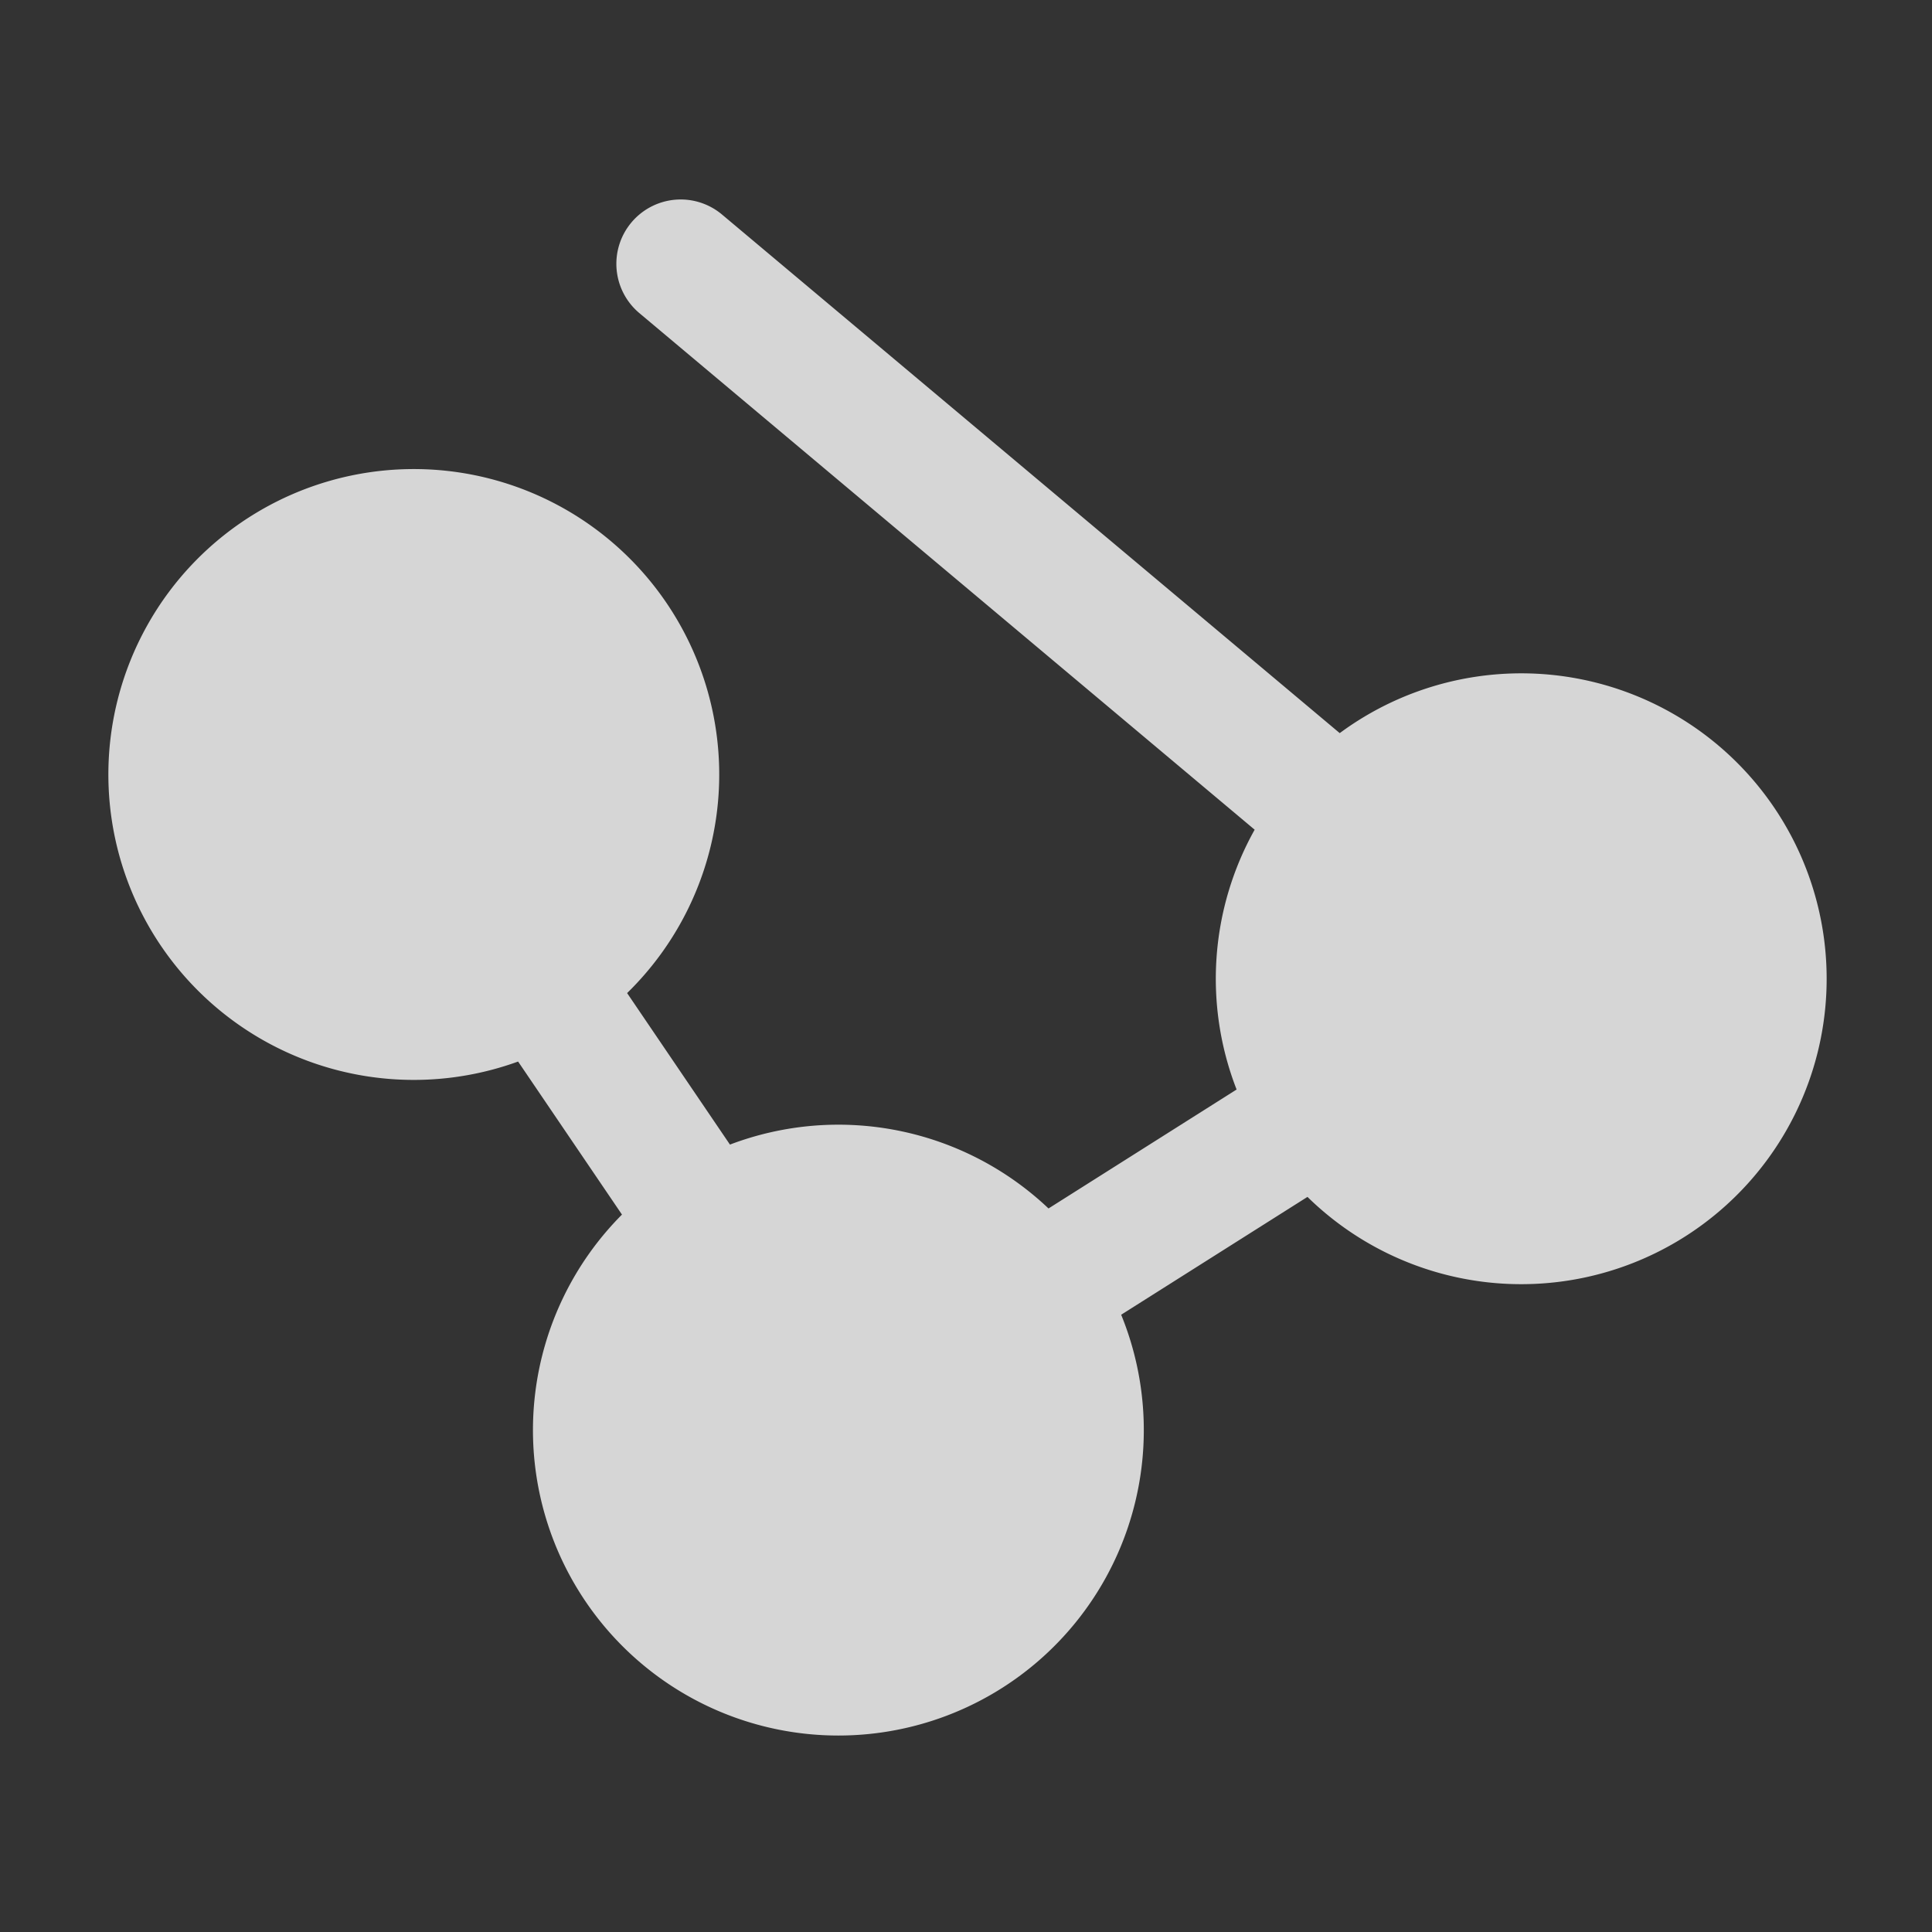 <?xml version="1.0" encoding="UTF-8" standalone="no"?>
<svg
   xmlns:dc="http://purl.org/dc/elements/1.1/"
   xmlns:cc="http://creativecommons.org/ns#"
   xmlns:rdf="http://www.w3.org/1999/02/22-rdf-syntax-ns#"
   xmlns:svg="http://www.w3.org/2000/svg"
   xmlns="http://www.w3.org/2000/svg"
   width="300.812"
   height="300.812"
   viewBox="0 0 79.59 79.59"
   version="1.1"
   id="svg959">
  <rect x="0" y="0" width="79.59" height="79.59" fill="#333333" stroke="none"/>
  <defs
     id="defs953" />
  <g
     id="layer1"
     transform="translate(-72.729,-50.959)">
    <path
       id="path837"
       style="fill:#ffffff;fill-opacity:0.8;stroke:none;stroke-width:1.069;stroke-linecap:square;stroke-linejoin:round;stroke-opacity:0.8;paint-order:markers stroke fill"
       d="m 105.887,31.01 a 10,10 0 0 0 -0.328,0.004 10,10 0 0 0 -7.404,3.572 10,10 0 0 0 1.232,14.084 l 95.656,80.311 a 47.48,47.48 0 0 0 -2.807,40.391 l -29.238,18.49 a 47.48,47.48 0 0 0 -49.523,-9.93 L 97.488,154.379 A 47.48,47.48 0 0 0 105.094,96.057 47.48,47.48 0 0 0 39.986,79.633 47.48,47.48 0 0 0 23.561,144.74 47.48,47.48 0 0 0 80.541,165.023 l 16.148,23.791 a 47.48,47.48 0 0 0 -7.123,57.846 47.48,47.48 0 0 0 65.107,16.424 47.48,47.48 0 0 0 19.619,-58.703 l 28.961,-18.316 a 47.48,47.48 0 0 0 57.572,6.854 47.48,47.48 0 0 0 16.424,-65.107 47.48,47.48 0 0 0 -65.107,-16.424 47.48,47.48 0 0 0 -3.875,2.58 L 112.246,33.354 a 10,10 0 0 0 -6.359,-2.344 z"
       transform="matrix(0.265,0,0,0.265,72.729,50.959)" />
  </g>
</svg>

